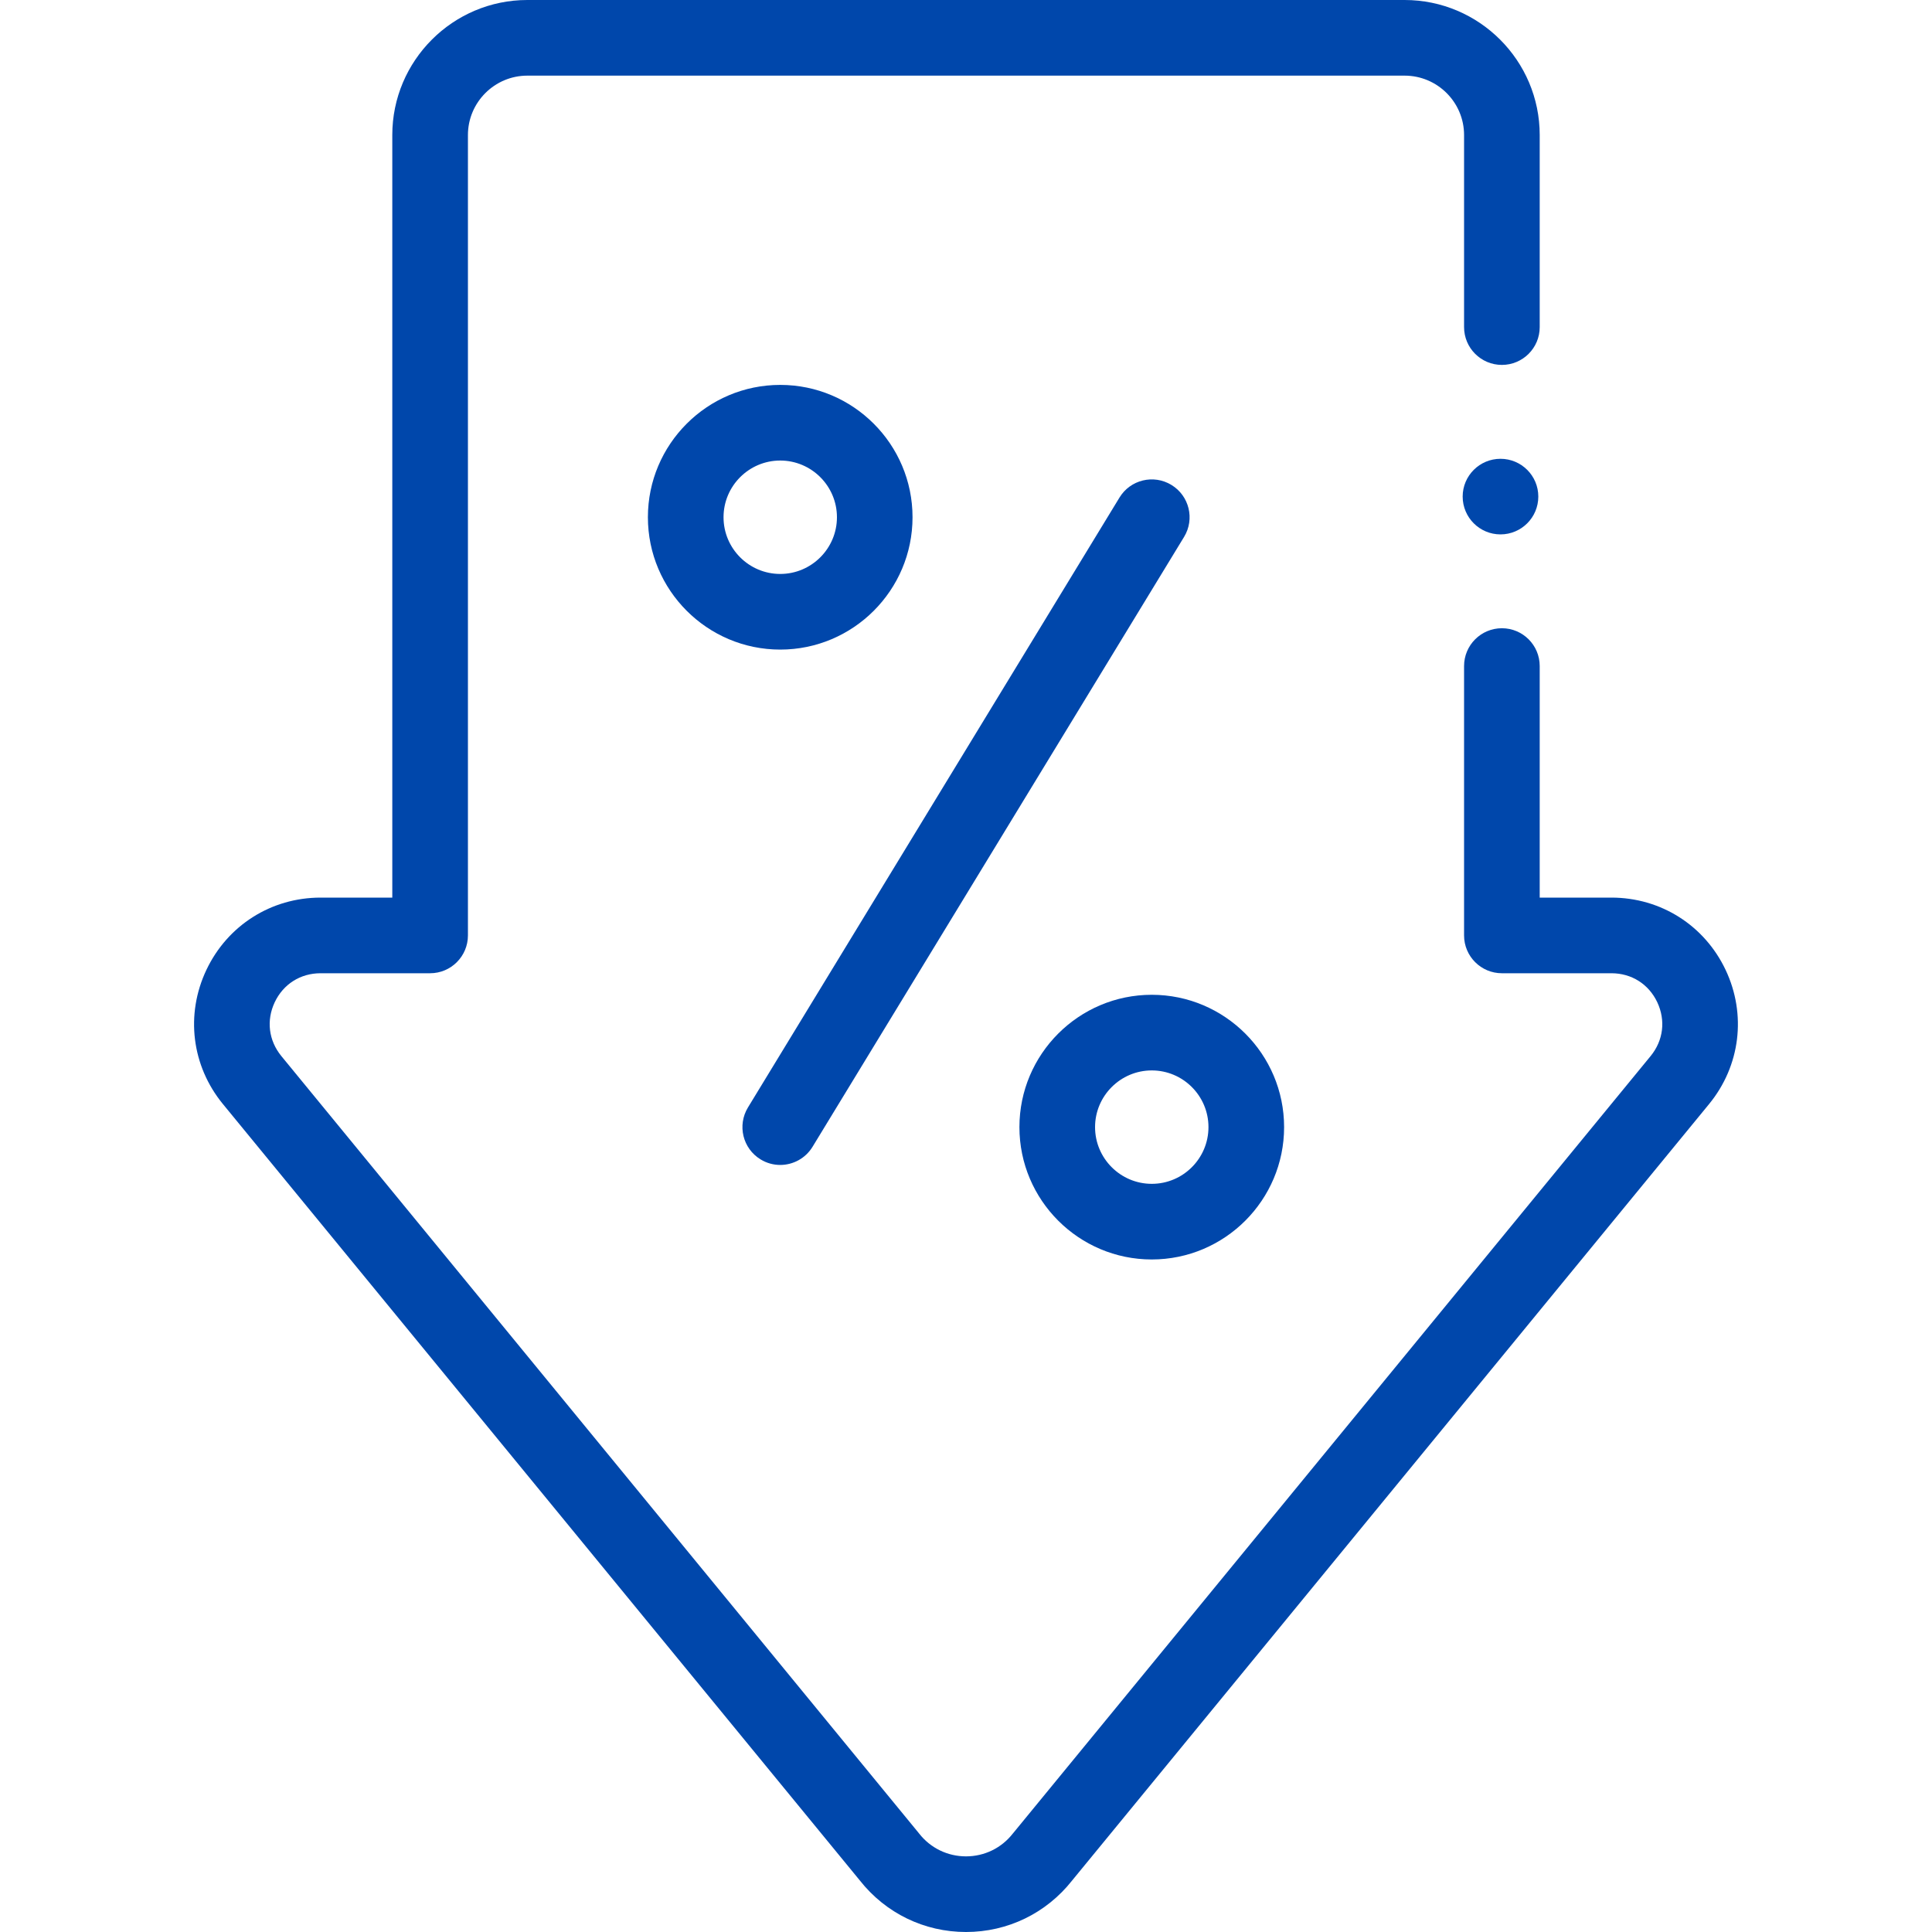 <svg xmlns="http://www.w3.org/2000/svg" width="40" height="40" viewBox="0 0 40 40" fill="none">
  <g clip-path="url(#clip0_7744_16919)">
    <path d="M35.727 20.081C35.29 19.158 34.384 18.584 33.363 18.584H31.878V13.79C31.878 13.357 31.527 13.007 31.095 13.007C30.663 13.007 30.312 13.357 30.312 13.79V19.367C30.312 19.799 30.663 20.15 31.095 20.15H33.363C33.779 20.15 34.134 20.374 34.312 20.75C34.489 21.127 34.438 21.543 34.174 21.865L20.981 37.948C20.977 37.952 20.973 37.957 20.969 37.962C20.735 38.262 20.381 38.434 20 38.434C19.619 38.434 19.265 38.262 19.03 37.962C19.027 37.957 19.023 37.952 19.019 37.948L5.825 21.865C5.562 21.543 5.51 21.127 5.688 20.75C5.866 20.374 6.221 20.15 6.637 20.15H8.905C9.337 20.15 9.688 19.799 9.688 19.367V2.796C9.688 2.118 10.24 1.566 10.918 1.566H29.081C29.76 1.566 30.312 2.118 30.312 2.796V6.772C30.312 7.205 30.663 7.555 31.095 7.555C31.527 7.555 31.878 7.205 31.878 6.772V2.796C31.878 1.254 30.623 0 29.081 0H10.918C9.377 0 8.122 1.254 8.122 2.796V18.584H6.637C5.616 18.584 4.71 19.158 4.273 20.081C3.836 21.004 3.967 22.068 4.615 22.858L17.803 38.934C18.337 39.611 19.137 40 20 40C20.863 40 21.663 39.611 22.197 38.934L35.385 22.858C36.032 22.068 36.163 21.004 35.727 20.081Z" fill="#0047AB"/>
    <path d="M15.747 24.004C15.874 24.082 16.015 24.119 16.153 24.119C16.417 24.119 16.675 23.985 16.823 23.743L24.515 11.116C24.74 10.747 24.623 10.265 24.253 10.04C23.884 9.815 23.402 9.932 23.178 10.301L15.486 22.928C15.261 23.298 15.377 23.779 15.747 24.004Z" fill="#0047AB"/>
    <path d="M18.893 10.709C18.893 9.198 17.665 7.969 16.154 7.969C14.643 7.969 13.414 9.198 13.414 10.709C13.414 12.22 14.643 13.449 16.154 13.449C17.665 13.449 18.893 12.22 18.893 10.709ZM14.98 10.709C14.98 10.062 15.506 9.535 16.154 9.535C16.801 9.535 17.328 10.062 17.328 10.709C17.328 11.356 16.801 11.883 16.154 11.883C15.506 11.883 14.98 11.356 14.98 10.709Z" fill="#0047AB"/>
    <path d="M23.846 26.076C25.357 26.076 26.586 24.847 26.586 23.336C26.586 21.825 25.357 20.596 23.846 20.596C22.335 20.596 21.106 21.825 21.106 23.336C21.106 24.847 22.335 26.076 23.846 26.076ZM23.846 22.162C24.494 22.162 25.02 22.689 25.02 23.336C25.02 23.983 24.494 24.51 23.846 24.51C23.199 24.51 22.672 23.983 22.672 23.336C22.672 22.689 23.199 22.162 23.846 22.162Z" fill="#0047AB"/>
    <path d="M31.066 11.064C31.498 11.064 31.849 10.714 31.849 10.281C31.849 9.849 31.498 9.499 31.066 9.499C30.634 9.499 30.283 9.849 30.283 10.281C30.283 10.714 30.634 11.064 31.066 11.064Z" fill="#0047AB"/>
  </g>
  <defs>
    <clipPath id="clip0_7744_16919">
      <rect width="40" height="40" fill="white"/>
    </clipPath>
  </defs>
</svg>